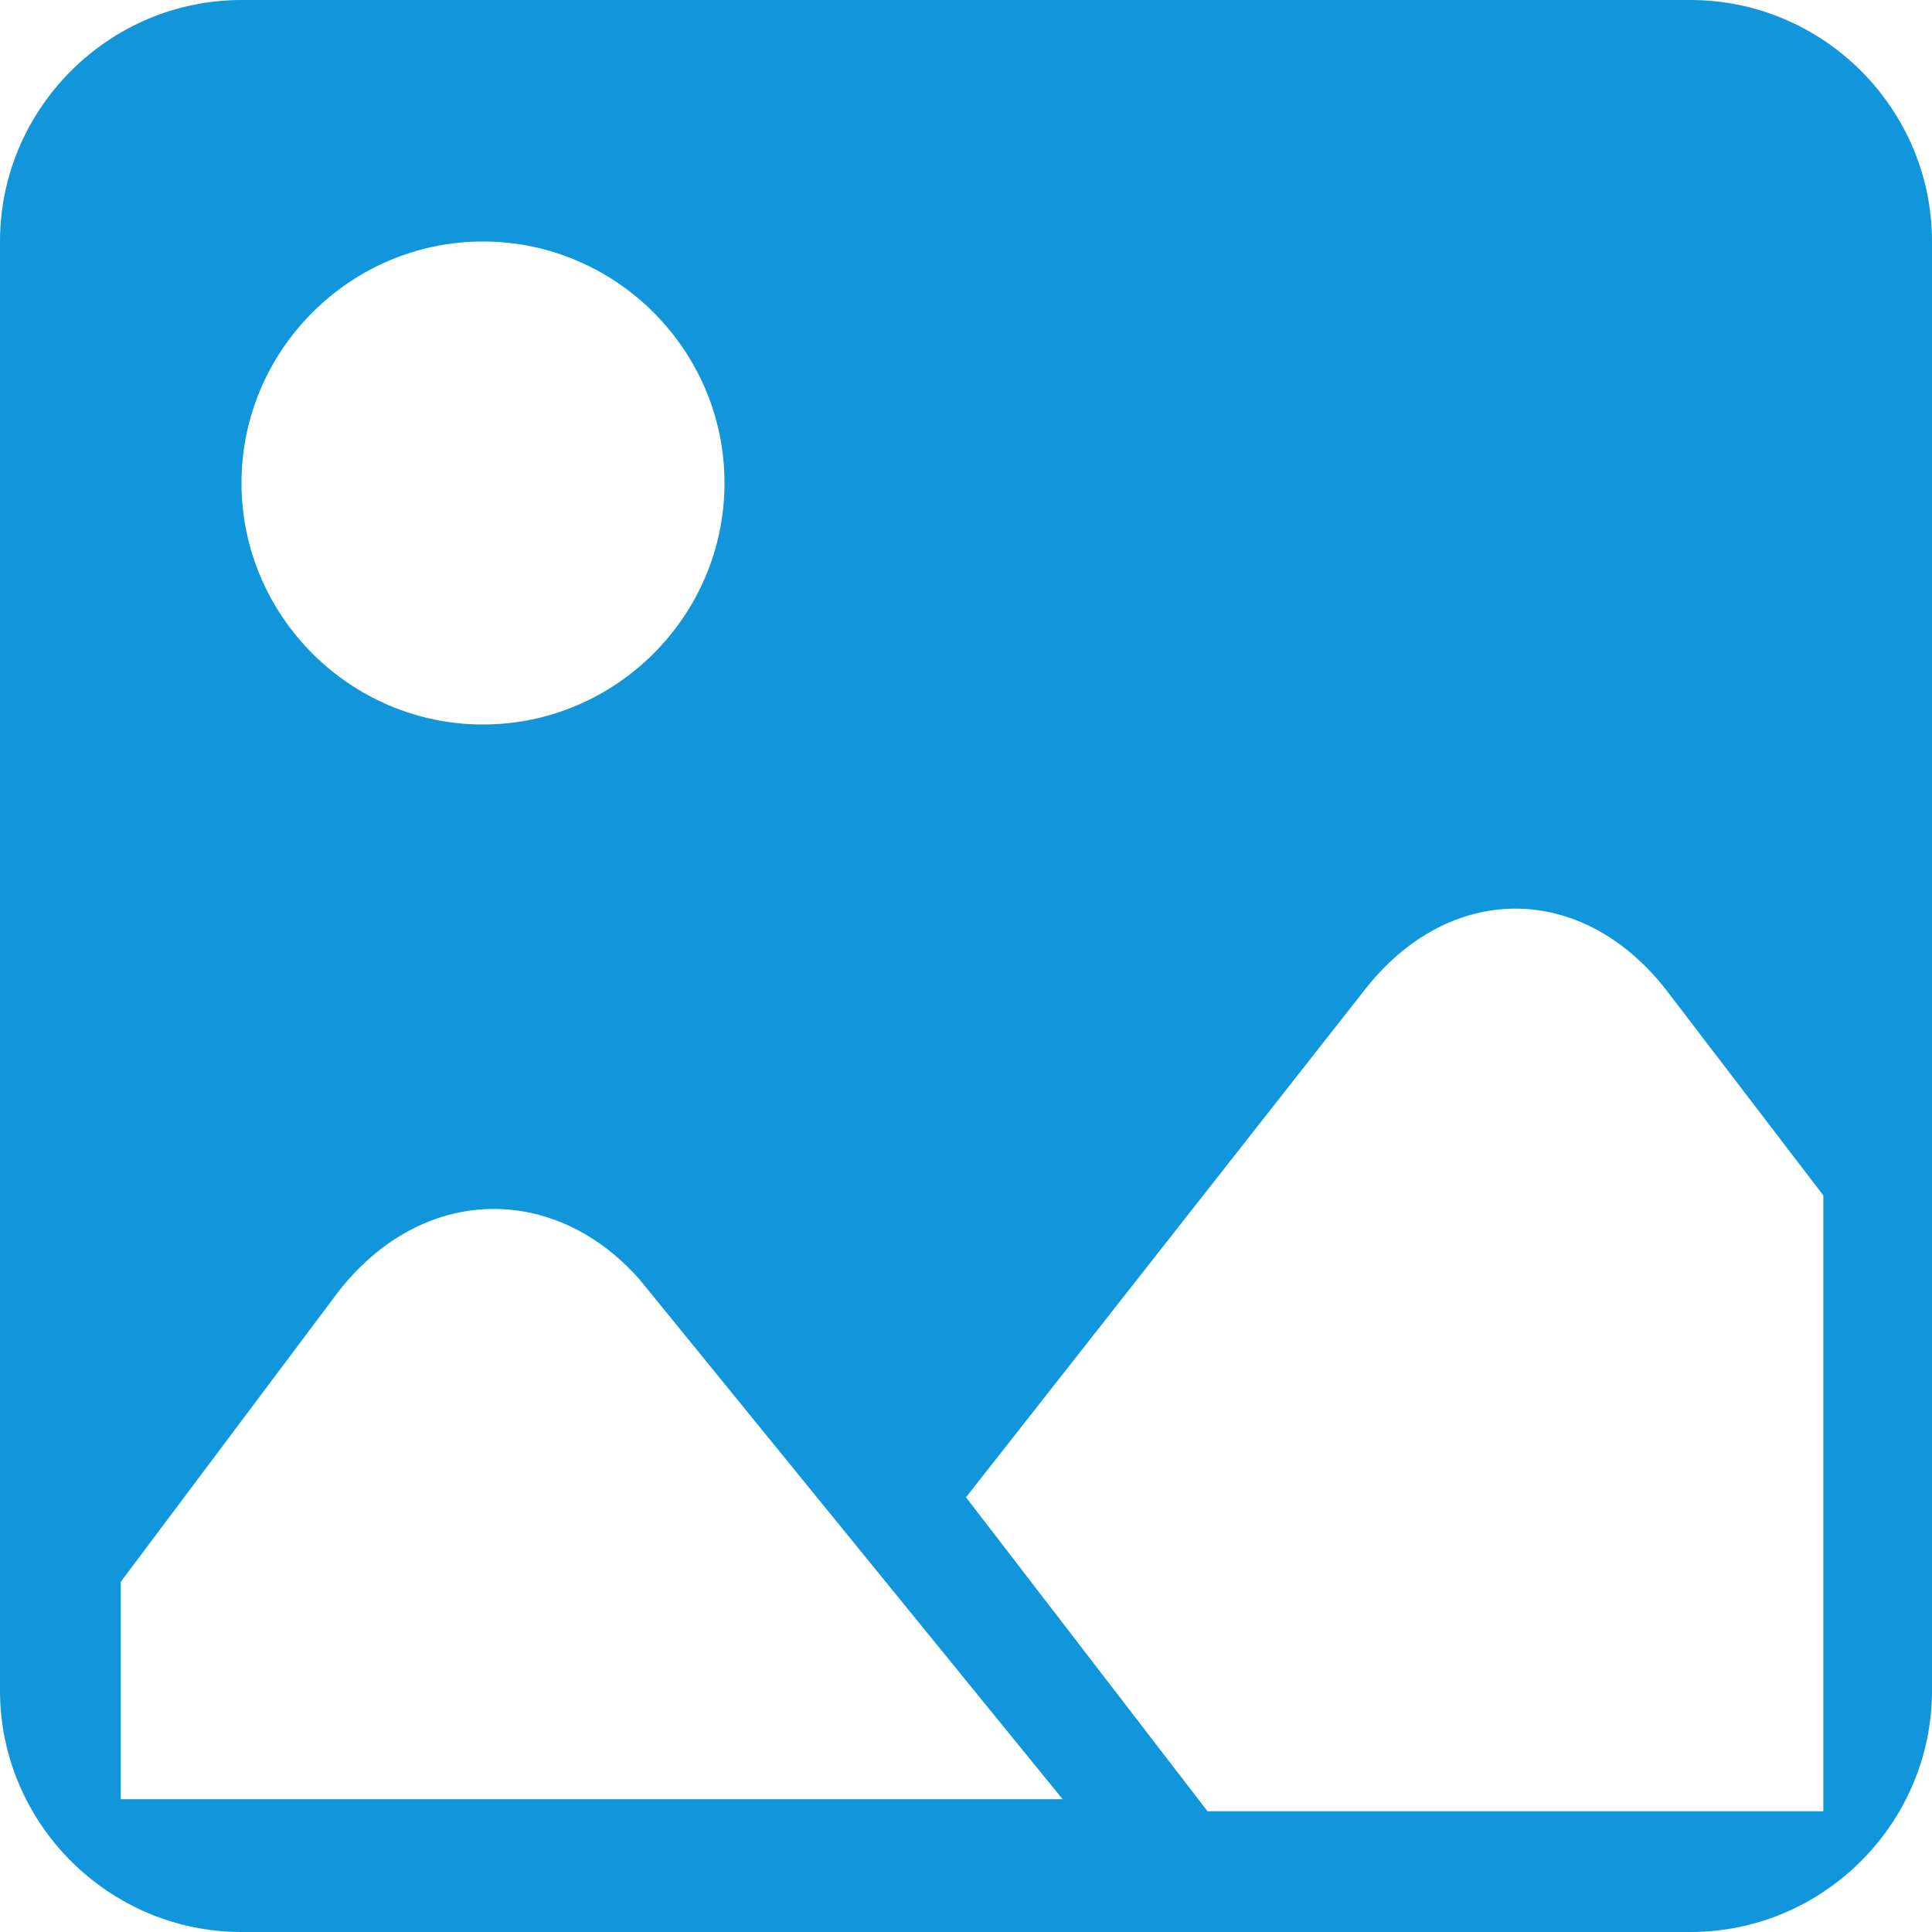 <?xml version="1.0" standalone="no"?><!DOCTYPE svg PUBLIC "-//W3C//DTD SVG 1.1//EN" "http://www.w3.org/Graphics/SVG/1.1/DTD/svg11.dtd"><svg t="1550123431690" class="icon" style="" viewBox="0 0 1024 1024" version="1.1" xmlns="http://www.w3.org/2000/svg" p-id="8722" xmlns:xlink="http://www.w3.org/1999/xlink" width="100" height="100"><defs><style type="text/css"></style></defs><path d="M896 0 128 0C57.6 0 0 57.6 0 128L0 896C0 966.4 57.6 1024 128 1024L896 1024C966.4 1024 1024 966.4 1024 896L1024 128C1024 57.6 966.4 0 896 0L896 0ZM256 128C326.4 128 384 185.6 384 256 384 326.4 326.4 384 256 384 185.6 384 128 326.4 128 256 128 185.6 185.6 128 256 128L256 128ZM64 960 64 838.4 179.2 684.8C224 627.2 294.4 627.2 339.2 678.4L563.2 953.6 64 953.6 64 960ZM960 960 640 960 512 793.6 723.2 524.8C768 467.2 838.4 467.2 883.2 524.8L966.4 633.6 966.4 960 960 960Z" p-id="8723" fill="#1296db"></path></svg>